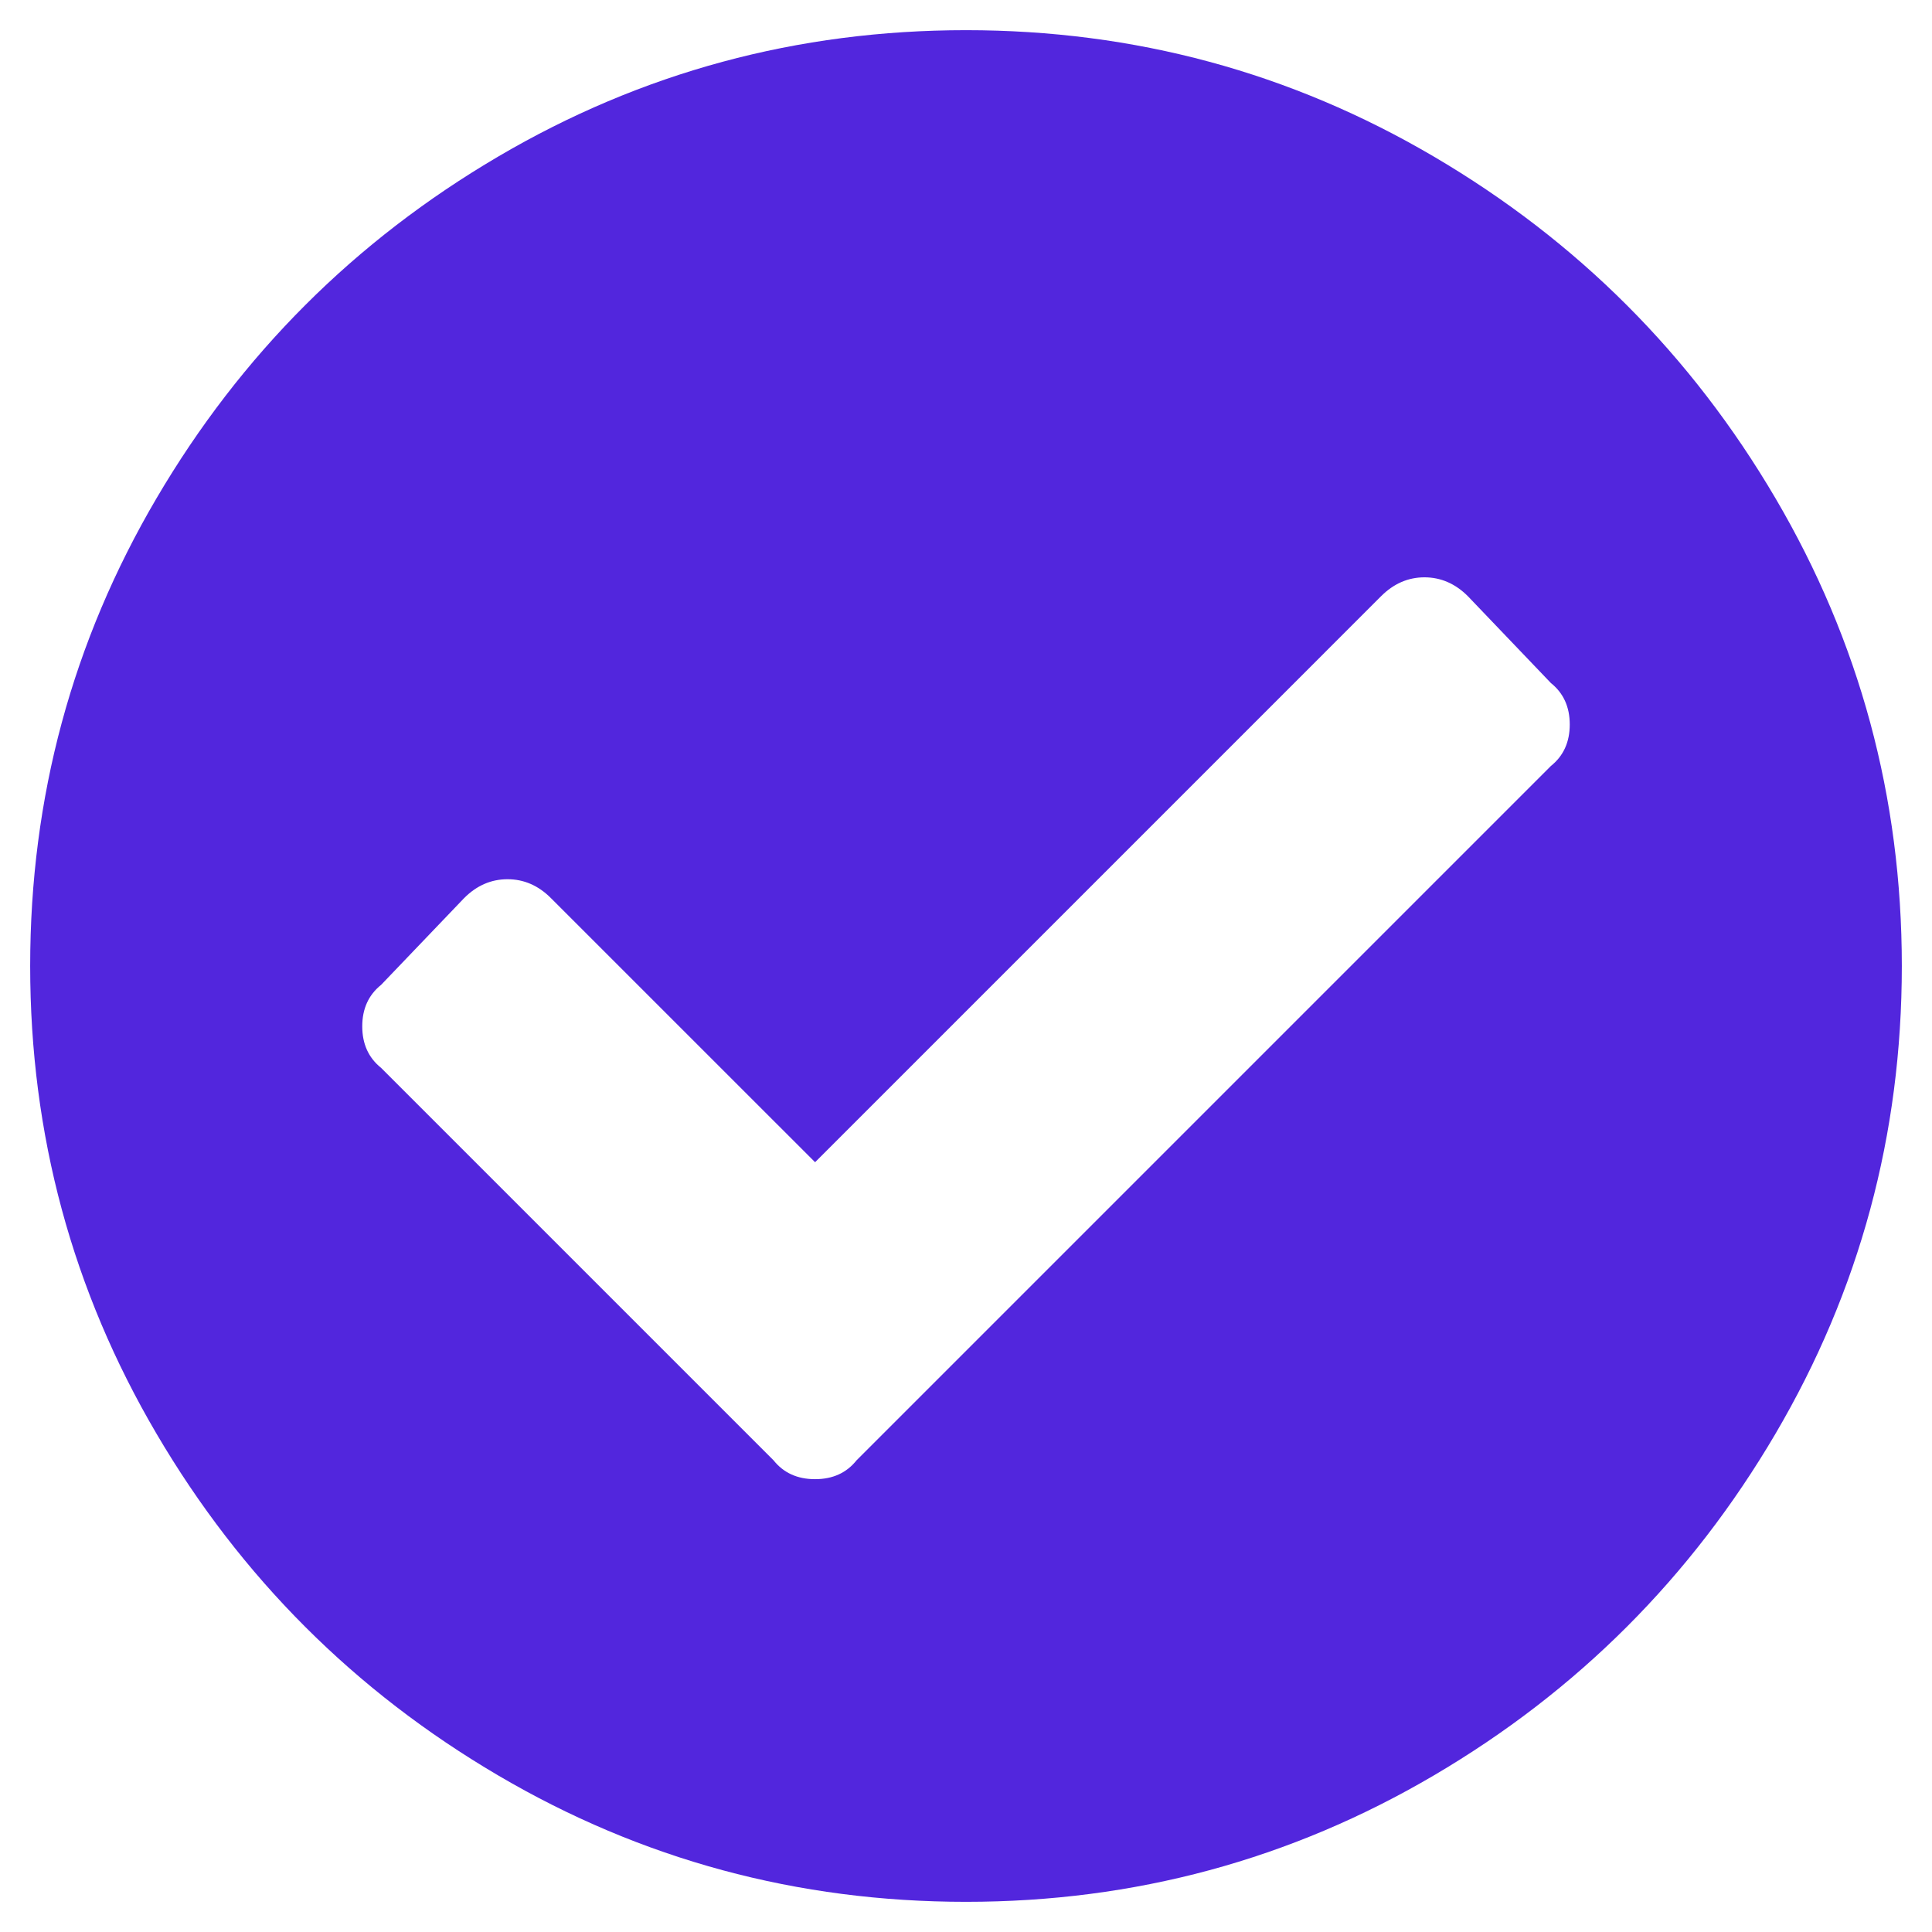 <svg width="34" height="34" viewBox="0 0 34 34" fill="none" xmlns="http://www.w3.org/2000/svg">
<path d="M33.469 17C33.469 19.966 32.727 22.711 31.244 25.234C29.761 27.758 27.758 29.761 25.234 31.244C22.711 32.727 19.966 33.469 17 33.469C14.034 33.469 11.289 32.727 8.766 31.244C6.242 29.761 4.239 27.758 2.756 25.234C1.273 22.711 0.531 19.966 0.531 17C0.531 14.034 1.273 11.289 2.756 8.766C4.239 6.242 6.242 4.239 8.766 2.756C11.289 1.273 14.034 0.531 17 0.531C19.966 0.531 22.711 1.273 25.234 2.756C27.758 4.239 29.761 6.242 31.244 8.766C32.727 11.289 33.469 14.034 33.469 17ZM15.074 25.699L27.293 13.48C27.514 13.303 27.625 13.06 27.625 12.75C27.625 12.44 27.514 12.197 27.293 12.02L25.832 10.492C25.611 10.271 25.356 10.16 25.068 10.16C24.781 10.16 24.526 10.271 24.305 10.492L14.344 20.453L9.695 15.805C9.474 15.583 9.219 15.473 8.932 15.473C8.644 15.473 8.389 15.583 8.168 15.805L6.707 17.332C6.486 17.509 6.375 17.753 6.375 18.062C6.375 18.372 6.486 18.616 6.707 18.793L13.613 25.699C13.79 25.921 14.034 26.031 14.344 26.031C14.654 26.031 14.897 25.921 15.074 25.699Z" fill="#5226DD"/>
</svg>